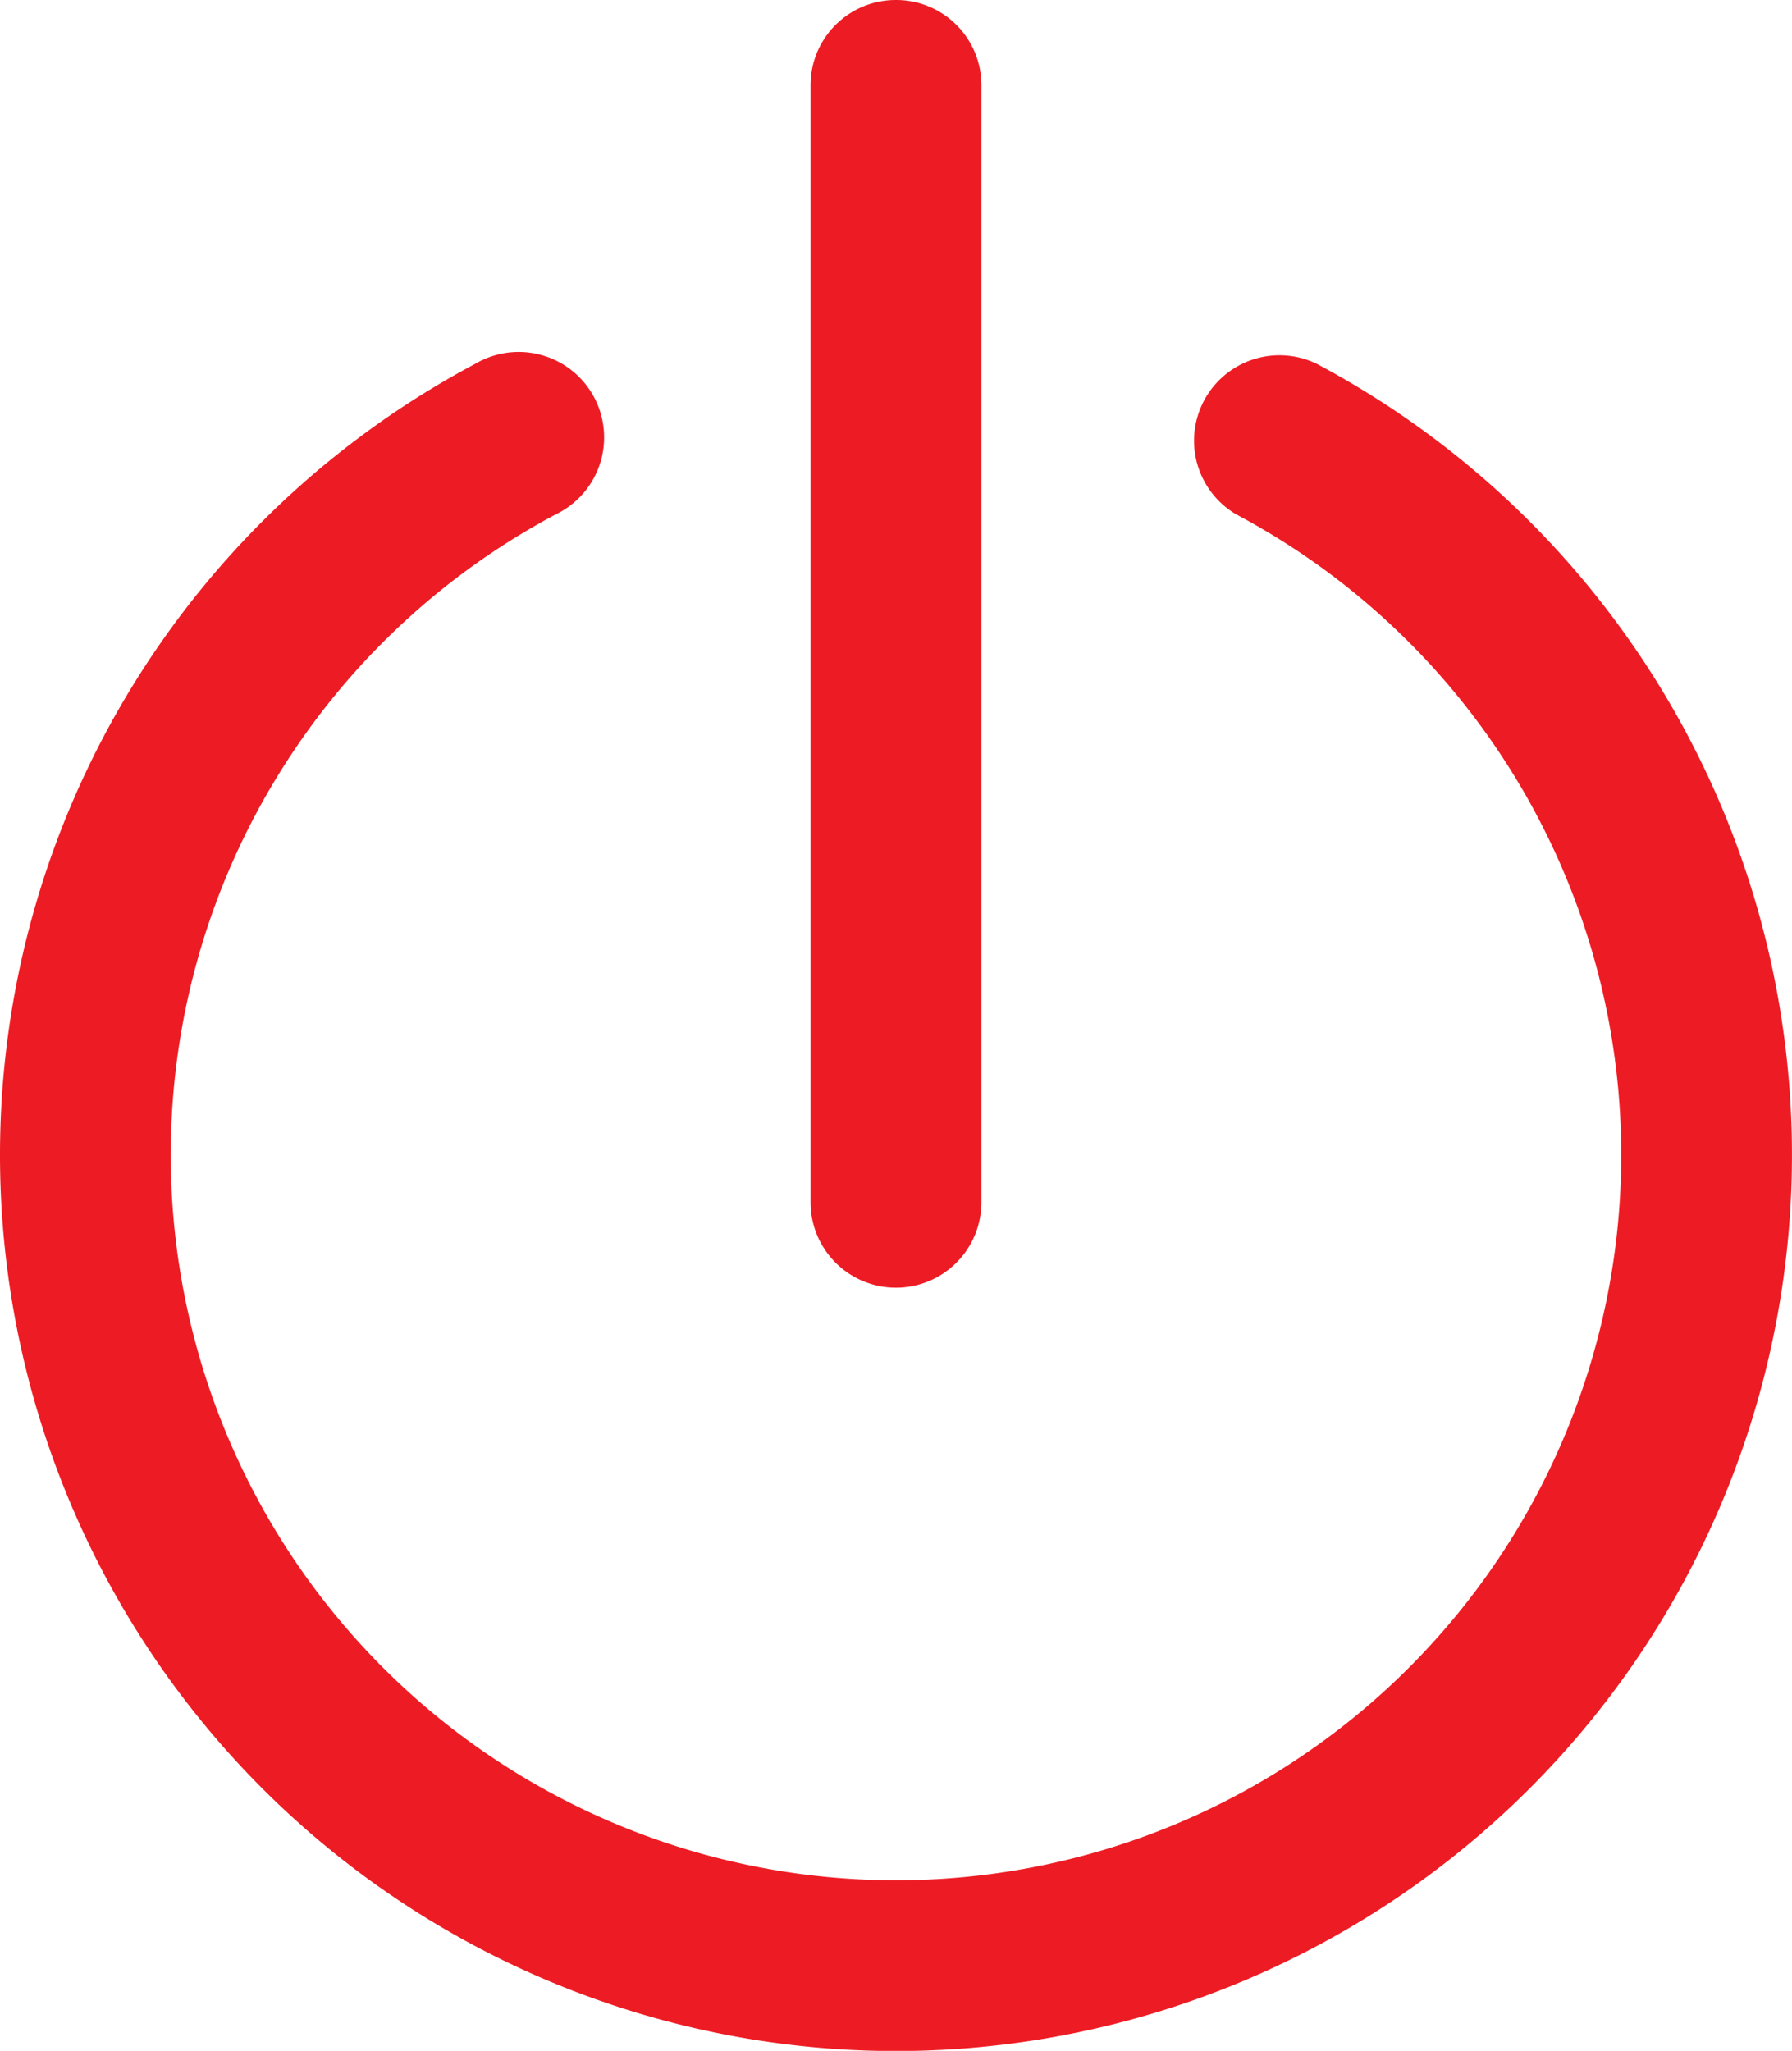 <svg xmlns="http://www.w3.org/2000/svg" width="52.433" height="60" viewBox="0 0 52.433 60">
  <path id="mega-activate" d="M38.522,10.641a26.216,26.216,0,1,1-24.612,0,2.5,2.5,0,1,1,2.351,4.408,21.22,21.22,0,1,0,19.91,0,2.5,2.5,0,0,1,2.351-4.408ZM26.216,0a2.493,2.493,0,0,1,2.5,2.5V35.167a2.5,2.5,0,1,1-5,.012V2.5A2.493,2.493,0,0,1,26.216,0Z" fill="#ed1c24" fill-rule="evenodd"/>
</svg>
